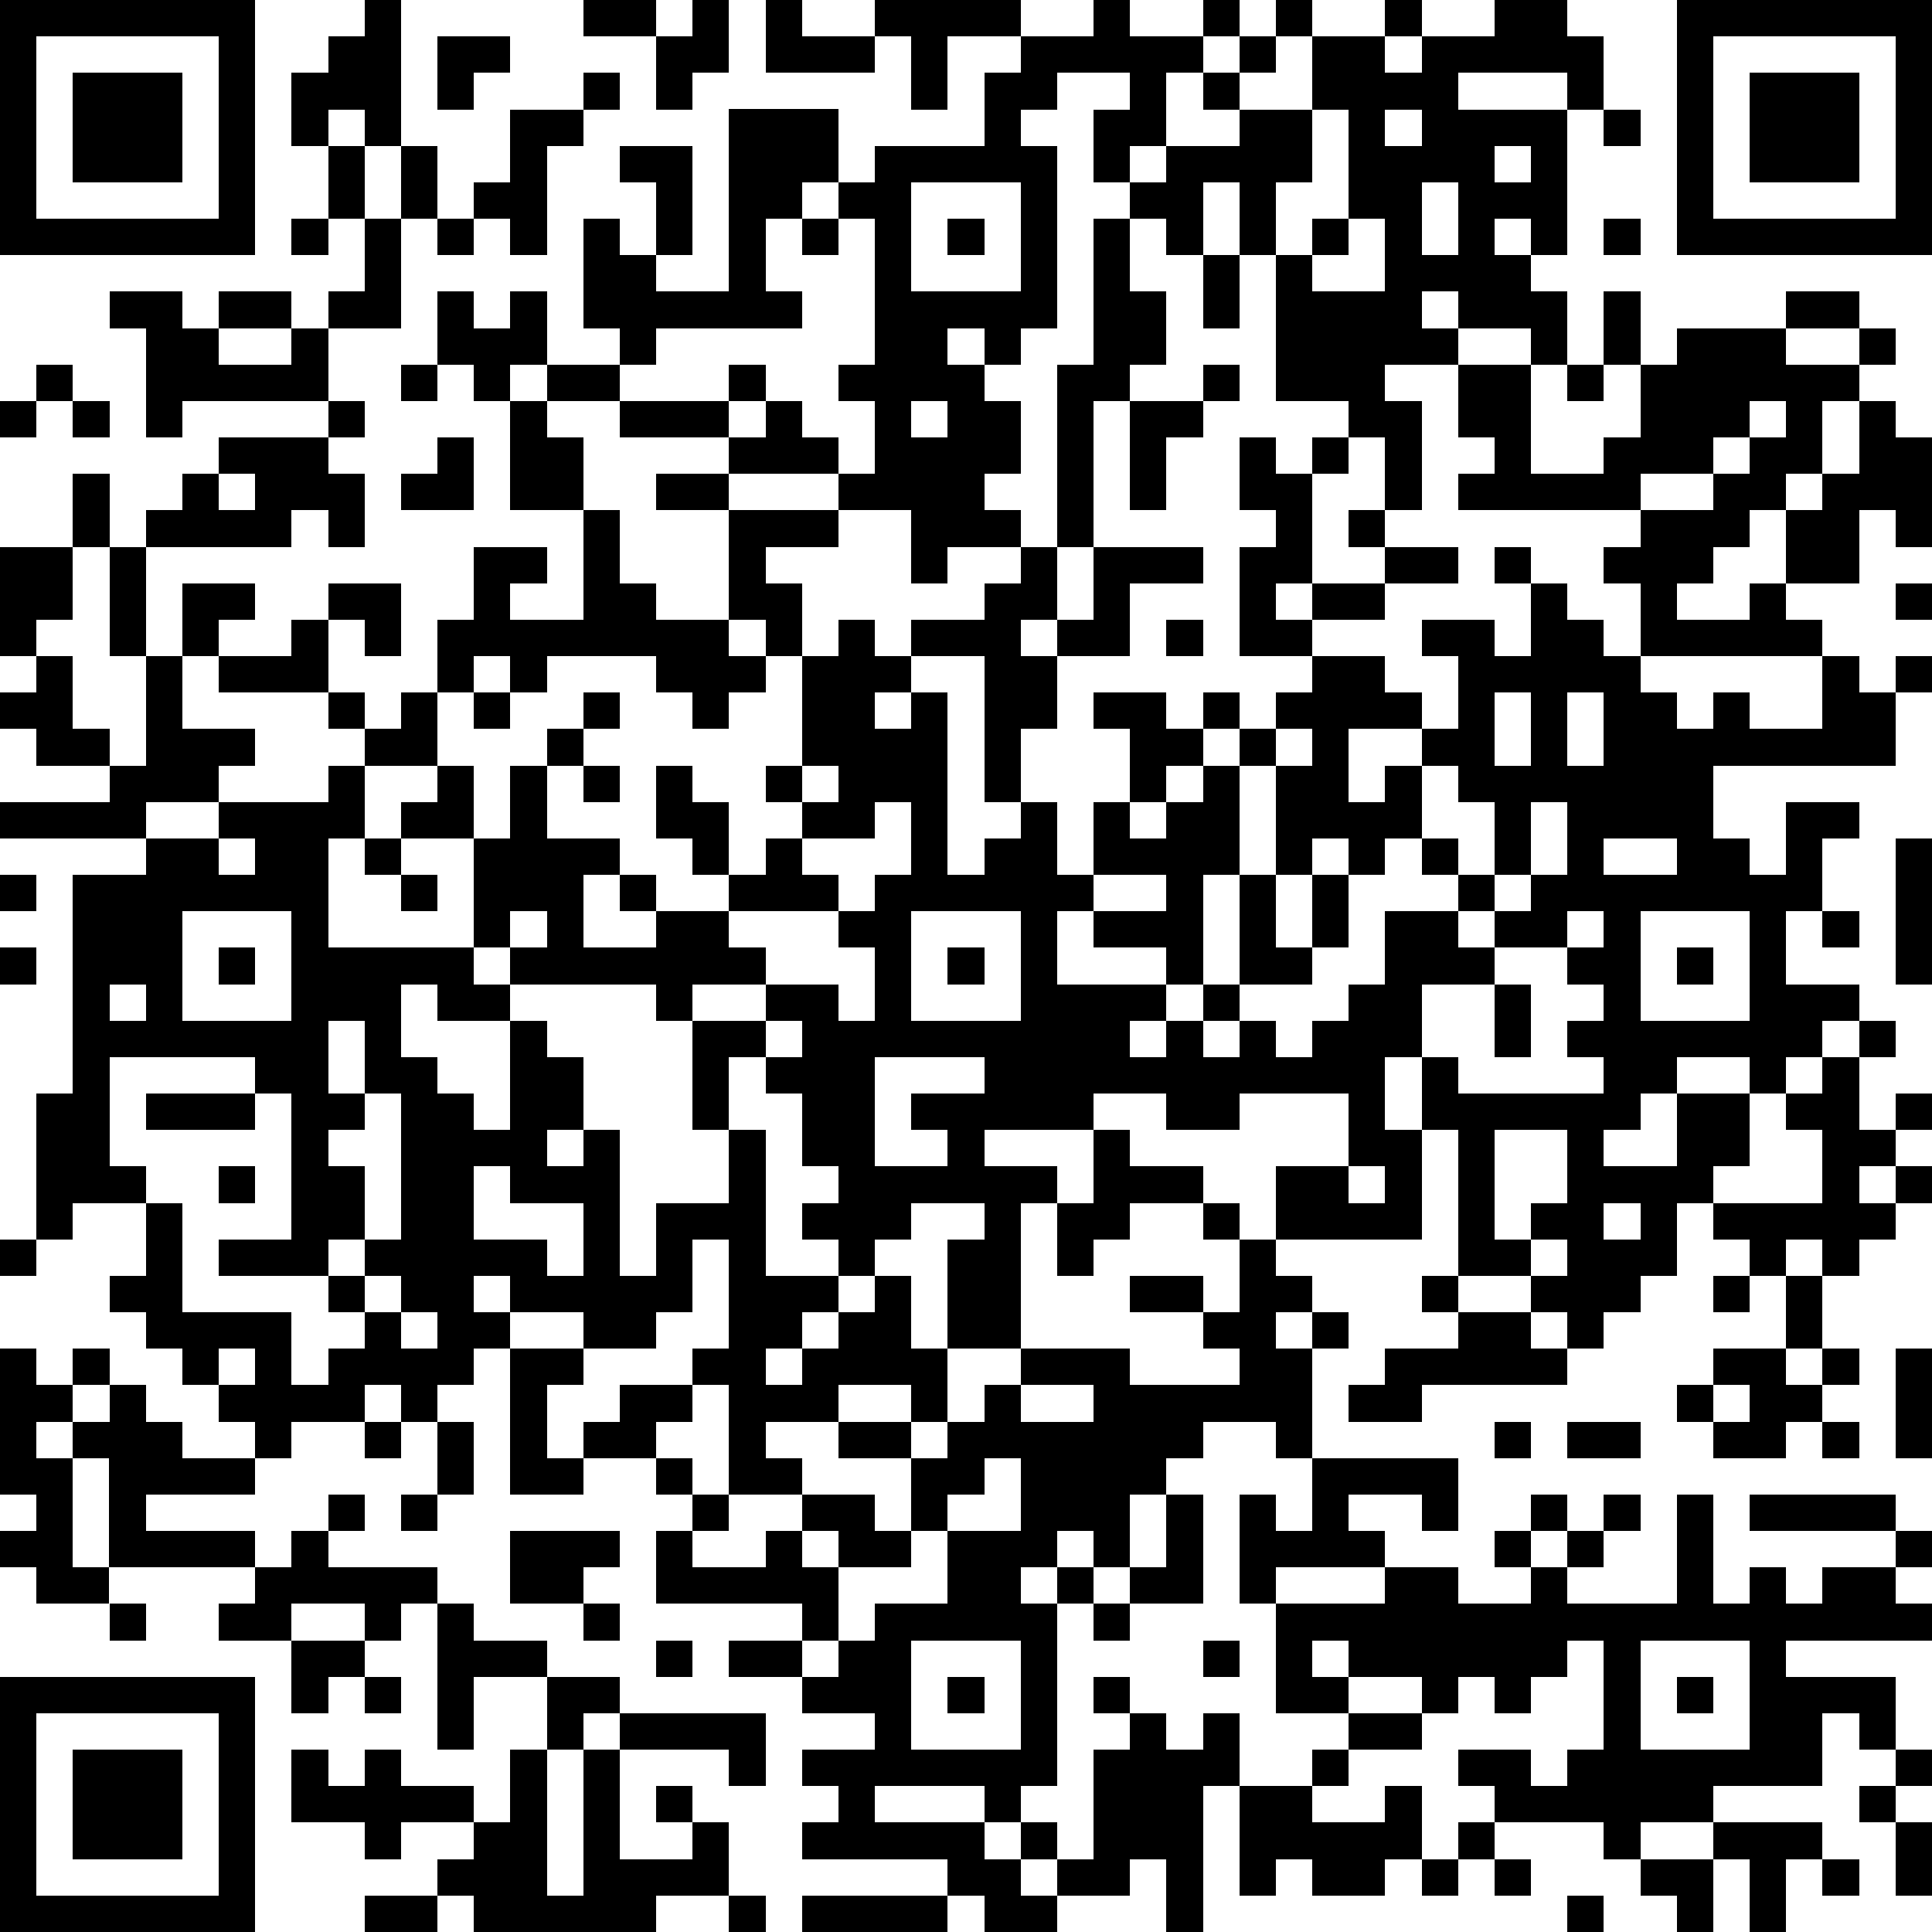 <?xml version="1.0" standalone="yes"?><svg version="1.1" xmlns="http://www.w3.org/2000/svg" xmlns:xlink="http://www.w3.org/1999/xlink" xmlns:ev="http://www.w3.org/2001/xml-events" width="212" height="212" shape-rendering="crispEdges"><path d="M0 0h7v7h-7zM10 0h1v4h-1v-1h-1v1h-1v-2h1v-1h1zM16 0h2v1h-2zM19 0h1v2h-1v1h-1v-2h1zM21 0h1v1h2v-1h4v1h-2v2h-1v-2h-1v1h-3zM30 0h1v1h2v-1h1v1h-1v1h-1v2h-1v1h-1v-2h1v-1h-2v1h-1v1h1v5h-1v1h-1v-1h-1v1h1v1h1v2h-1v1h1v1h-2v1h-1v-2h-2v-1h-3v-1h-3v-1h-2v-1h-1v1h-1v-1h-1v-2h1v1h1v-1h1v2h2v-1h-1v-3h1v1h1v-2h-1v-1h2v3h-1v1h2v-5h3v2h-1v1h-1v2h1v1h-4v1h-1v1h3v-1h1v1h-1v1h1v-1h1v1h1v1h1v-2h-1v-1h1v-4h-1v-1h1v-1h3v-2h1v-1h2zM35 0h1v1h-1zM38 0h1v1h-1zM41 0h2v1h1v2h-1v-1h-3v1h3v4h-1v-1h-1v1h1v1h1v2h-1v-1h-2v-1h-1v1h1v1h-2v1h1v3h-1v-2h-1v-1h-2v-4h-1v-2h-1v2h-1v-1h-1v-1h1v-1h2v-1h-1v-1h1v-1h1v1h-1v1h2v-2h2v1h1v-1h2zM46 0h7v7h-7zM1 1v5h5v-5zM12 1h2v1h-1v1h-1zM47 1v5h5v-5zM2 2h3v3h-3zM16 2h1v1h-1zM48 2h3v3h-3zM14 3h2v1h-1v3h-1v-1h-1v-1h1zM36 3v2h-1v2h1v-1h1v-3zM38 3v1h1v-1zM44 3h1v1h-1zM9 4h1v2h-1zM11 4h1v2h-1zM41 4v1h1v-1zM25 5v3h3v-3zM39 5v2h1v-2zM8 6h1v1h-1zM10 6h1v3h-2v-1h1zM12 6h1v1h-1zM22 6h1v1h-1zM26 6h1v1h-1zM30 6h1v2h1v2h-1v1h-1v4h-1v-5h1zM37 6v1h-1v1h2v-2zM44 6h1v1h-1zM33 7h1v2h-1zM3 8h2v1h1v-1h2v1h-2v1h2v-1h1v2h-4v1h-1v-3h-1zM44 8h1v2h-1zM49 8h2v1h-2zM46 9h3v1h2v-1h1v1h-1v1h-1v2h-1v1h-1v1h-1v1h-1v1h2v-1h1v-2h1v-1h1v-2h1v1h1v3h-1v-1h-1v2h-2v1h1v1h-5v-2h-1v-1h1v-1h-5v-1h1v-1h-1v-2h2v3h2v-1h1v-2h1zM1 10h1v1h-1zM11 10h1v1h-1zM33 10h1v1h-1zM43 10h1v1h-1zM0 11h1v1h-1zM2 11h1v1h-1zM9 11h1v1h-1zM14 11h1v1h1v2h-2zM25 11v1h1v-1zM31 11h2v1h-1v2h-1zM48 11v1h-1v1h-2v1h2v-1h1v-1h1v-1zM6 12h3v1h1v2h-1v-1h-1v1h-4v-1h1v-1h1zM12 12h1v2h-2v-1h1zM34 12h1v1h1v-1h1v1h-1v3h-1v1h1v-1h2v-1h-1v-1h1v1h2v1h-2v1h-2v1h-2v-3h1v-1h-1zM2 13h1v2h-1zM6 13v1h1v-1zM18 13h2v1h-2zM16 14h1v2h1v1h2v-3h3v1h-2v1h1v2h-1v-1h-1v1h1v1h-1v1h-1v-1h-1v-1h-3v1h-1v-1h-1v1h-1v-2h1v-2h2v1h-1v1h2zM0 15h2v2h-1v1h-1zM3 15h1v3h-1zM28 15h1v2h-1v1h1v-1h1v-2h3v1h-2v2h-2v2h-1v2h-1v-4h-2v-1h2v-1h1zM41 15h1v1h-1zM5 16h2v1h-1v1h-1zM9 16h2v2h-1v-1h-1zM42 16h1v1h1v1h1v1h1v1h1v-1h1v1h2v-2h1v1h1v-1h1v1h-1v2h-5v2h1v1h1v-2h2v1h-1v2h-1v2h2v1h-1v1h-1v1h-1v-1h-2v1h-1v1h-1v1h2v-2h2v2h-1v1h-1v2h-1v1h-1v1h-1v-1h-1v-1h-2v-4h-1v-2h-1v2h1v3h-4v-2h2v-2h-3v1h-2v-1h-2v1h-3v1h2v1h-1v4h-2v-3h1v-1h-2v1h-1v1h-1v-1h-1v-1h1v-1h-1v-2h-1v-1h-1v2h-1v-3h-1v-1h-4v-1h-1v-3h-2v-1h1v-1h-2v-1h-1v-1h-3v-1h2v-1h1v2h1v1h1v-1h1v2h1v2h1v-2h1v-1h1v-1h1v1h-1v1h-1v2h2v1h-1v2h2v-1h-1v-1h1v1h2v-1h-1v-1h-1v-2h1v1h1v2h1v-1h1v-1h-1v-1h1v-3h1v-1h1v1h1v1h-1v1h1v-1h1v5h1v-1h1v-1h1v2h1v-2h1v-2h-1v-1h2v1h1v-1h1v1h-1v1h-1v1h-1v1h1v-1h1v-1h1v-1h1v-1h1v-1h2v1h1v1h-2v2h1v-1h1v-1h1v-2h-1v-1h2v1h1zM52 16h1v1h-1zM32 17h1v1h-1zM1 18h1v2h1v1h-2v-1h-1v-1h1zM4 18h1v2h2v1h-1v1h-2v1h-4v-1h3v-1h1zM13 19h1v1h-1zM41 19v2h1v-2zM43 19v2h1v-2zM35 20v1h-1v3h-1v3h-1v-1h-2v-1h-1v2h3v1h-1v1h1v-1h1v-1h1v-3h1v-3h1v-1zM9 21h1v2h-1v3h4v1h1v1h-2v-1h-1v2h1v1h1v1h1v-3h1v1h1v2h-1v1h1v-1h1v4h1v-2h2v-2h1v4h2v1h-1v1h-1v1h1v-1h1v-1h1v-1h1v2h1v2h-1v-1h-2v1h-2v1h1v1h-2v-3h-1v-1h1v-3h-1v2h-1v1h-2v-1h-2v-1h-1v1h1v1h-1v1h-1v1h-1v-1h-1v1h-2v1h-1v-1h-1v-1h-1v-1h-1v-1h-1v-1h1v-2h-2v1h-1v-4h1v-6h2v-1h2v-1h3zM16 21h1v1h-1zM22 21v1h1v-1zM39 21v2h-1v1h-1v-1h-1v1h-1v2h1v-2h1v2h-1v1h-2v1h-1v1h1v-1h1v1h1v-1h1v-1h1v-2h2v-1h-1v-1h1v1h1v-2h-1v-1zM24 22v1h-2v1h1v1h-3v1h1v1h-2v1h2v-1h2v1h1v-2h-1v-1h1v-1h1v-2zM42 22v2h-1v1h-1v1h1v-1h1v-1h1v-2zM6 23v1h1v-1zM10 23h1v1h-1zM44 23v1h2v-1zM52 23h1v4h-1zM0 24h1v1h-1zM11 24h1v1h-1zM30 24v1h2v-1zM5 25v3h3v-3zM14 25v1h1v-1zM25 25v3h3v-3zM43 25v1h-2v1h-2v2h1v1h4v-1h-1v-1h1v-1h-1v-1h1v-1zM45 25v3h3v-3zM50 25h1v1h-1zM0 26h1v1h-1zM6 26h1v1h-1zM26 26h1v1h-1zM46 26h1v1h-1zM3 27v1h1v-1zM41 27h1v2h-1zM9 28v2h1v-2zM21 28v1h1v-1zM51 28h1v1h-1zM3 29v3h1v1h1v3h3v2h1v-1h1v-1h-1v-1h-3v-1h2v-4h-1v-1zM24 29v3h2v-1h-1v-1h2v-1zM50 29h1v2h1v-1h1v1h-1v1h-1v1h1v-1h1v1h-1v1h-1v1h-1v-1h-1v1h-1v-1h-1v-1h3v-2h-1v-1h1zM4 30h3v1h-3zM10 30v1h-1v1h1v2h-1v1h1v-1h1v-4zM30 31h1v1h2v1h-2v1h-1v1h-1v-2h1zM41 31v3h1v-1h1v-2zM6 32h1v1h-1zM13 32v2h2v1h1v-2h-2v-1zM37 32v1h1v-1zM33 33h1v1h-1zM44 33v1h1v-1zM0 34h1v1h-1zM34 34h1v1h1v1h-1v1h1v-1h1v1h-1v3h-1v-1h-2v1h-1v1h-1v2h-1v-1h-1v1h-1v1h1v-1h1v1h-1v5h-1v1h-1v-1h-3v1h3v1h1v-1h1v1h-1v1h1v-1h1v-3h1v-1h-1v-1h1v1h1v1h1v-1h1v2h-1v4h-1v-2h-1v1h-2v1h-2v-1h-1v-1h-4v-1h1v-1h-1v-1h2v-1h-2v-1h-2v-1h2v-1h-4v-2h1v-1h-1v-1h-2v-1h1v-1h2v1h-1v1h1v1h1v1h-1v1h2v-1h1v-1h2v1h1v-2h-2v-1h2v1h1v-1h1v-1h1v-1h3v1h3v-1h-1v-1h-2v-1h2v1h1zM42 34v1h1v-1zM10 35v1h1v-1zM39 35h1v1h-1zM47 35h1v1h-1zM49 35h1v2h-1zM11 36v1h1v-1zM40 36h2v1h1v1h-4v1h-2v-1h1v-1h2zM0 37h1v1h1v-1h1v1h-1v1h-1v1h1v-1h1v-1h1v1h1v1h2v1h-3v1h3v1h-4v-3h-1v3h1v1h-2v-1h-1v-1h1v-1h-1zM6 37v1h1v-1zM14 37h2v1h-1v2h1v1h-2zM47 37h2v1h1v-1h1v1h-1v1h-1v1h-2v-1h-1v-1h1zM52 37h1v3h-1zM28 38v1h2v-1zM47 38v1h1v-1zM10 39h1v1h-1zM12 39h1v2h-1zM41 39h1v1h-1zM43 39h2v1h-2zM50 39h1v1h-1zM27 40v1h-1v1h-1v1h-2v-1h-1v1h1v2h-1v1h1v-1h1v-1h2v-2h2v-2zM36 40h4v2h-1v-1h-2v1h1v1h-3v1h-1v-3h1v1h1zM9 41h1v1h-1zM11 41h1v1h-1zM32 41h1v3h-2v-1h1zM42 41h1v1h-1zM44 41h1v1h-1zM46 41h1v3h1v-1h1v1h1v-1h2v-1h-4v-1h4v1h1v1h-1v1h1v1h-4v1h3v2h-1v-1h-1v2h-3v1h-2v1h-1v-1h-3v-1h-1v-1h2v1h1v-1h1v-3h-1v1h-1v1h-1v-1h-1v1h-1v-1h-2v-1h-1v1h1v1h-2v-3h3v-1h2v1h2v-1h-1v-1h1v1h1v-1h1v1h-1v1h3zM8 42h1v1h3v1h-1v1h-1v-1h-2v1h-2v-1h1v-1h1zM14 42h3v1h-1v1h-2zM3 44h1v1h-1zM12 44h1v1h2v1h-2v2h-1zM16 44h1v1h-1zM30 44h1v1h-1zM8 45h2v1h-1v1h-1zM18 45h1v1h-1zM25 45v3h3v-3zM33 45h1v1h-1zM45 45v3h3v-3zM0 46h7v7h-7zM10 46h1v1h-1zM15 46h2v1h-1v1h-1zM26 46h1v1h-1zM46 46h1v1h-1zM1 47v5h5v-5zM17 47h4v2h-1v-1h-3zM37 47h2v1h-2zM2 48h3v3h-3zM8 48h1v1h1v-1h1v1h2v1h-2v1h-1v-1h-2zM14 48h1v4h1v-4h1v3h2v-1h-1v-1h1v1h1v2h-2v1h-5v-1h-1v-1h1v-1h1zM36 48h1v1h-1zM52 48h1v1h-1zM34 49h2v1h2v-1h1v2h-1v1h-2v-1h-1v1h-1zM51 49h1v1h-1zM40 50h1v1h-1zM47 50h3v1h-1v2h-1v-2h-1zM52 50h1v2h-1zM39 51h1v1h-1zM41 51h1v1h-1zM45 51h2v2h-1v-1h-1zM50 51h1v1h-1zM10 52h2v1h-2zM20 52h1v1h-1zM22 52h4v1h-4zM43 52h1v1h-1z" style="fill:#000" transform="translate(0,0) scale(4)"/></svg>